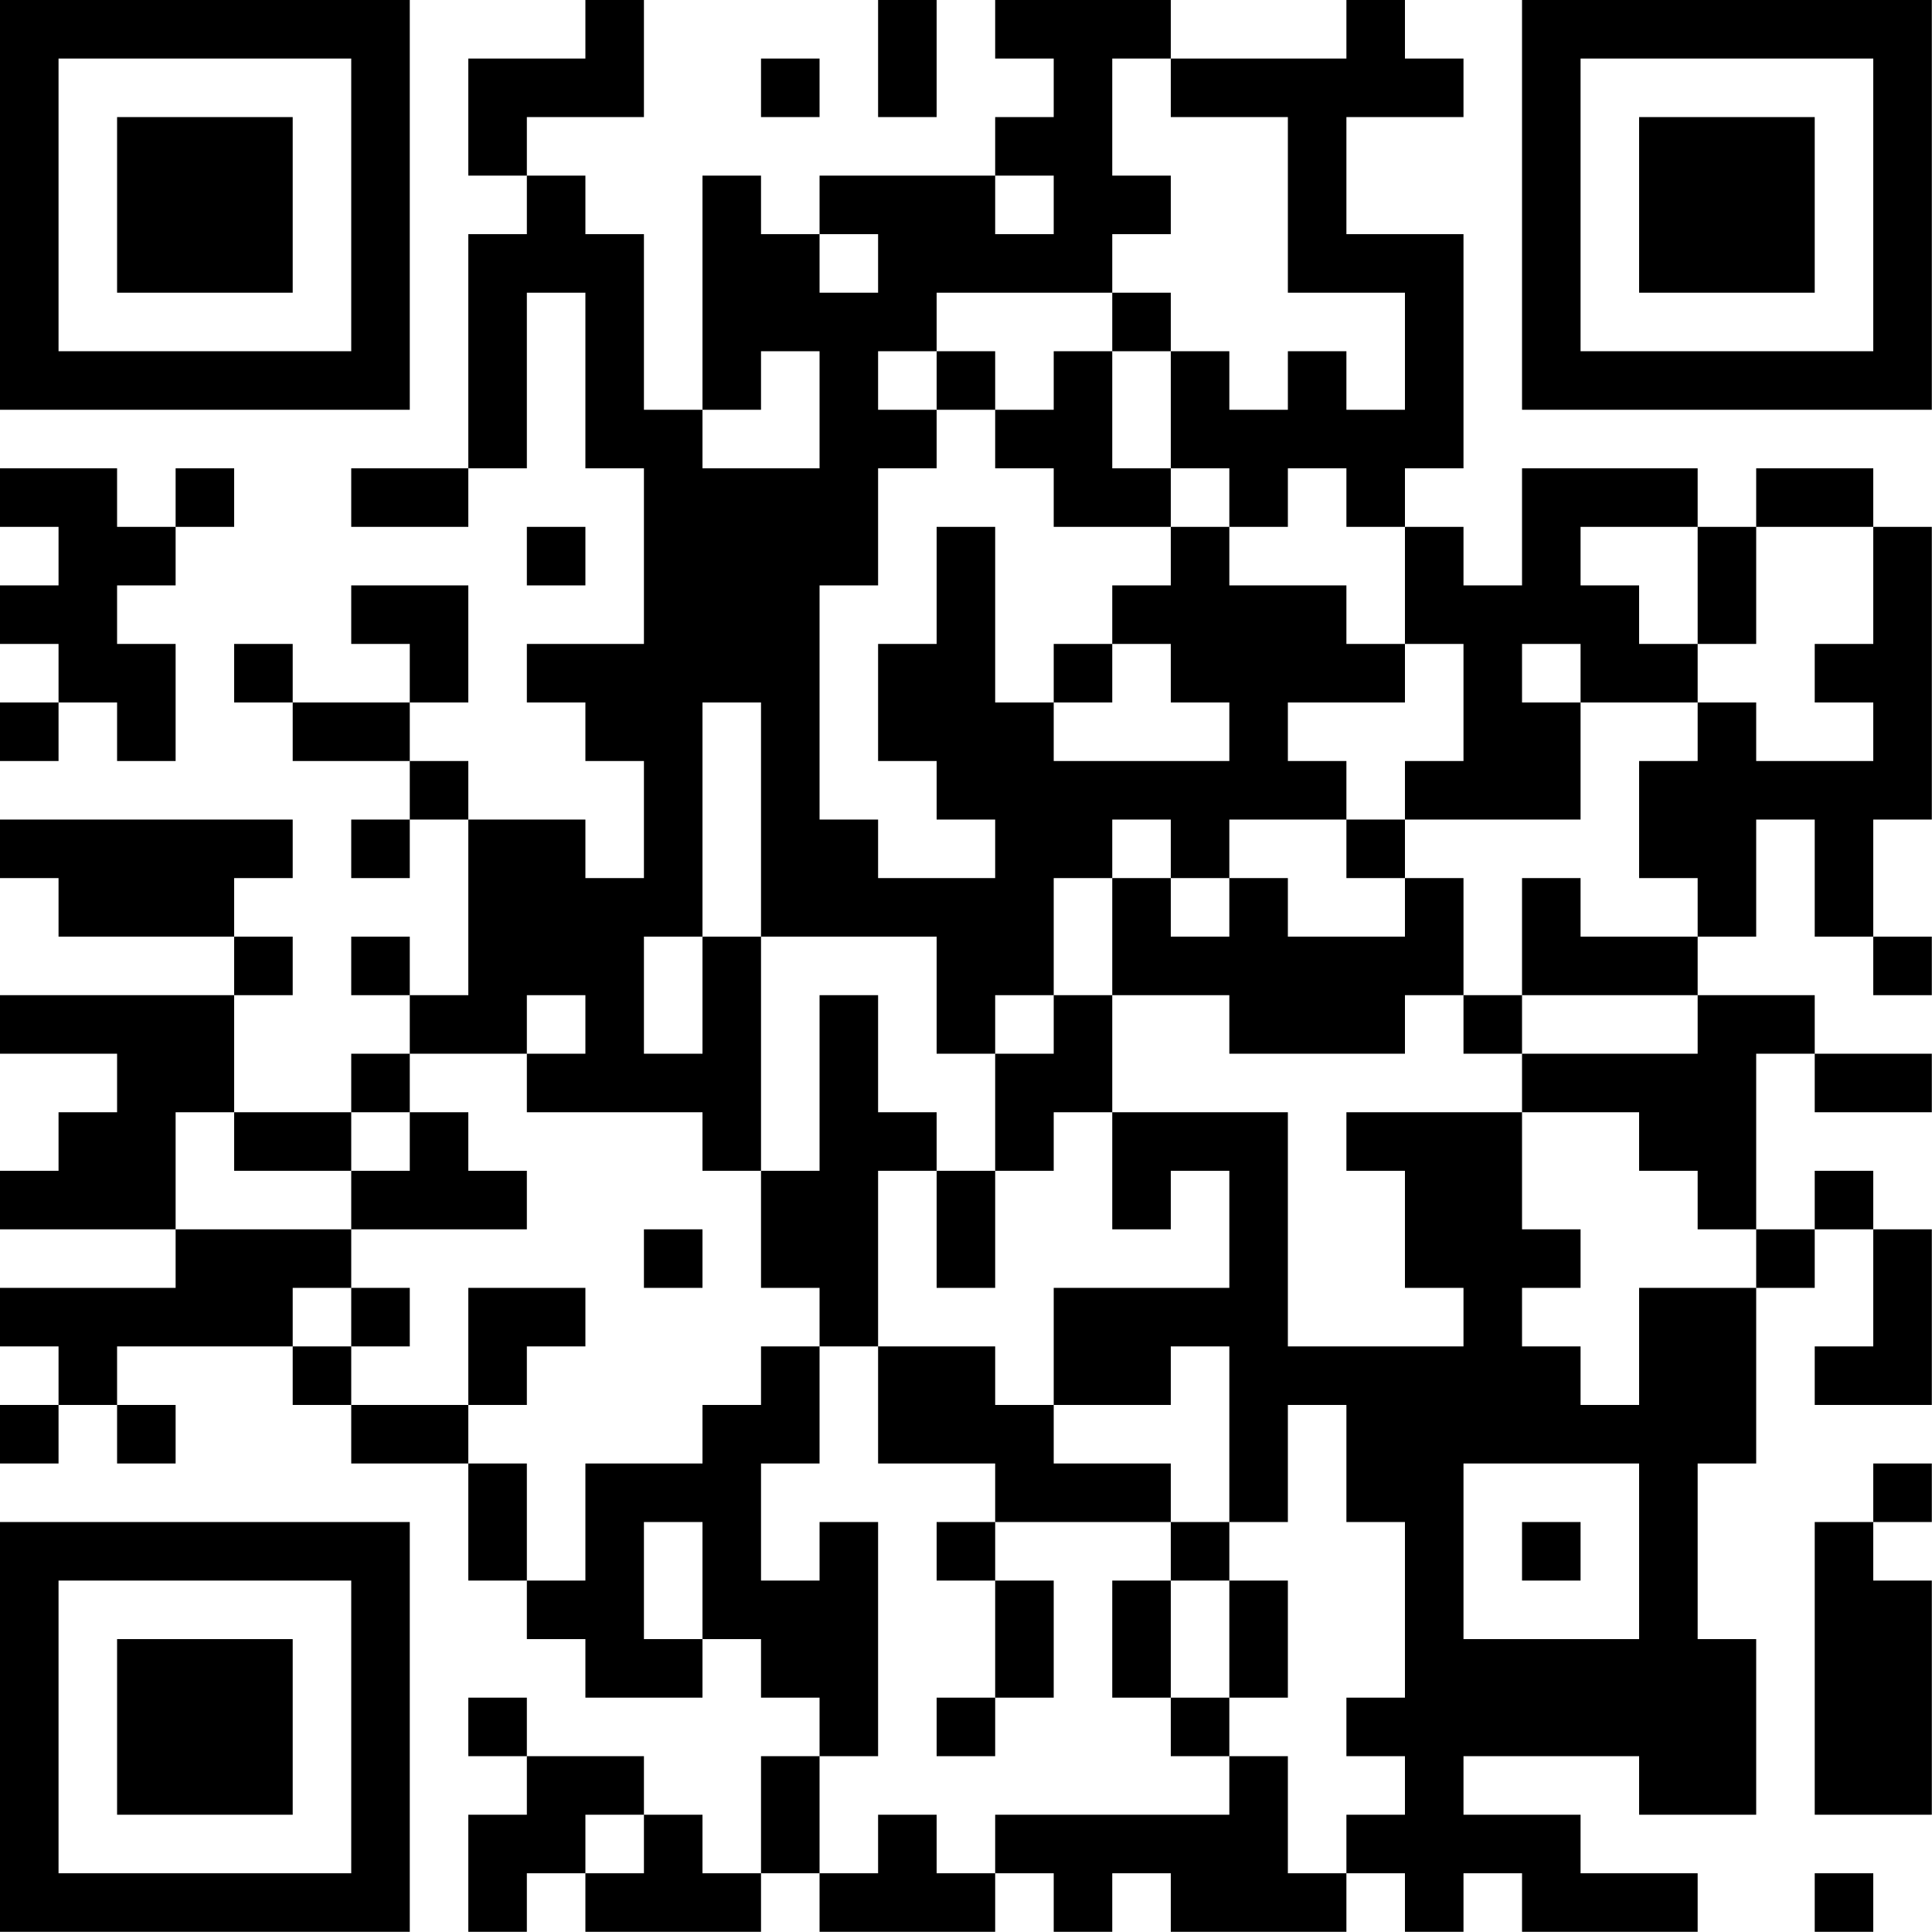 <?xml version="1.0" encoding="UTF-8"?>
<svg xmlns="http://www.w3.org/2000/svg" version="1.1" width="100" height="100" viewBox="0 0 100 100"><rect x="0" y="0" width="100" height="100" fill="#ffffff"/><g transform="scale(3.03)"><g transform="translate(0,0)"><path fill-rule="evenodd" d="M10 0L10 1L8 1L8 3L9 3L9 4L8 4L8 8L6 8L6 9L8 9L8 8L9 8L9 5L10 5L10 8L11 8L11 11L9 11L9 12L10 12L10 13L11 13L11 15L10 15L10 14L8 14L8 13L7 13L7 12L8 12L8 10L6 10L6 11L7 11L7 12L5 12L5 11L4 11L4 12L5 12L5 13L7 13L7 14L6 14L6 15L7 15L7 14L8 14L8 17L7 17L7 16L6 16L6 17L7 17L7 18L6 18L6 19L4 19L4 17L5 17L5 16L4 16L4 15L5 15L5 14L0 14L0 15L1 15L1 16L4 16L4 17L0 17L0 18L2 18L2 19L1 19L1 20L0 20L0 21L3 21L3 22L0 22L0 23L1 23L1 24L0 24L0 25L1 25L1 24L2 24L2 25L3 25L3 24L2 24L2 23L5 23L5 24L6 24L6 25L8 25L8 27L9 27L9 28L10 28L10 29L12 29L12 28L13 28L13 29L14 29L14 30L13 30L13 32L12 32L12 31L11 31L11 30L9 30L9 29L8 29L8 30L9 30L9 31L8 31L8 33L9 33L9 32L10 32L10 33L13 33L13 32L14 32L14 33L17 33L17 32L18 32L18 33L19 33L19 32L20 32L20 33L23 33L23 32L24 32L24 33L25 33L25 32L26 32L26 33L29 33L29 32L27 32L27 31L25 31L25 30L28 30L28 31L30 31L30 28L29 28L29 25L30 25L30 22L31 22L31 21L32 21L32 23L31 23L31 24L33 24L33 21L32 21L32 20L31 20L31 21L30 21L30 18L31 18L31 19L33 19L33 18L31 18L31 17L29 17L29 16L30 16L30 14L31 14L31 16L32 16L32 17L33 17L33 16L32 16L32 14L33 14L33 9L32 9L32 8L30 8L30 9L29 9L29 8L26 8L26 10L25 10L25 9L24 9L24 8L25 8L25 4L23 4L23 2L25 2L25 1L24 1L24 0L23 0L23 1L20 1L20 0L17 0L17 1L18 1L18 2L17 2L17 3L14 3L14 4L13 4L13 3L12 3L12 7L11 7L11 4L10 4L10 3L9 3L9 2L11 2L11 0ZM15 0L15 2L16 2L16 0ZM13 1L13 2L14 2L14 1ZM19 1L19 3L20 3L20 4L19 4L19 5L16 5L16 6L15 6L15 7L16 7L16 8L15 8L15 10L14 10L14 14L15 14L15 15L17 15L17 14L16 14L16 13L15 13L15 11L16 11L16 9L17 9L17 12L18 12L18 13L21 13L21 12L20 12L20 11L19 11L19 10L20 10L20 9L21 9L21 10L23 10L23 11L24 11L24 12L22 12L22 13L23 13L23 14L21 14L21 15L20 15L20 14L19 14L19 15L18 15L18 17L17 17L17 18L16 18L16 16L13 16L13 12L12 12L12 16L11 16L11 18L12 18L12 16L13 16L13 20L12 20L12 19L9 19L9 18L10 18L10 17L9 17L9 18L7 18L7 19L6 19L6 20L4 20L4 19L3 19L3 21L6 21L6 22L5 22L5 23L6 23L6 24L8 24L8 25L9 25L9 27L10 27L10 25L12 25L12 24L13 24L13 23L14 23L14 25L13 25L13 27L14 27L14 26L15 26L15 30L14 30L14 32L15 32L15 31L16 31L16 32L17 32L17 31L21 31L21 30L22 30L22 32L23 32L23 31L24 31L24 30L23 30L23 29L24 29L24 26L23 26L23 24L22 24L22 26L21 26L21 23L20 23L20 24L18 24L18 22L21 22L21 20L20 20L20 21L19 21L19 19L22 19L22 23L25 23L25 22L24 22L24 20L23 20L23 19L26 19L26 21L27 21L27 22L26 22L26 23L27 23L27 24L28 24L28 22L30 22L30 21L29 21L29 20L28 20L28 19L26 19L26 18L29 18L29 17L26 17L26 15L27 15L27 16L29 16L29 15L28 15L28 13L29 13L29 12L30 12L30 13L32 13L32 12L31 12L31 11L32 11L32 9L30 9L30 11L29 11L29 9L27 9L27 10L28 10L28 11L29 11L29 12L27 12L27 11L26 11L26 12L27 12L27 14L24 14L24 13L25 13L25 11L24 11L24 9L23 9L23 8L22 8L22 9L21 9L21 8L20 8L20 6L21 6L21 7L22 7L22 6L23 6L23 7L24 7L24 5L22 5L22 2L20 2L20 1ZM17 3L17 4L18 4L18 3ZM14 4L14 5L15 5L15 4ZM19 5L19 6L18 6L18 7L17 7L17 6L16 6L16 7L17 7L17 8L18 8L18 9L20 9L20 8L19 8L19 6L20 6L20 5ZM13 6L13 7L12 7L12 8L14 8L14 6ZM0 8L0 9L1 9L1 10L0 10L0 11L1 11L1 12L0 12L0 13L1 13L1 12L2 12L2 13L3 13L3 11L2 11L2 10L3 10L3 9L4 9L4 8L3 8L3 9L2 9L2 8ZM9 9L9 10L10 10L10 9ZM18 11L18 12L19 12L19 11ZM23 14L23 15L24 15L24 16L22 16L22 15L21 15L21 16L20 16L20 15L19 15L19 17L18 17L18 18L17 18L17 20L16 20L16 19L15 19L15 17L14 17L14 20L13 20L13 22L14 22L14 23L15 23L15 25L17 25L17 26L16 26L16 27L17 27L17 29L16 29L16 30L17 30L17 29L18 29L18 27L17 27L17 26L20 26L20 27L19 27L19 29L20 29L20 30L21 30L21 29L22 29L22 27L21 27L21 26L20 26L20 25L18 25L18 24L17 24L17 23L15 23L15 20L16 20L16 22L17 22L17 20L18 20L18 19L19 19L19 17L21 17L21 18L24 18L24 17L25 17L25 18L26 18L26 17L25 17L25 15L24 15L24 14ZM7 19L7 20L6 20L6 21L9 21L9 20L8 20L8 19ZM11 21L11 22L12 22L12 21ZM6 22L6 23L7 23L7 22ZM8 22L8 24L9 24L9 23L10 23L10 22ZM25 25L25 28L28 28L28 25ZM32 25L32 26L31 26L31 31L33 31L33 27L32 27L32 26L33 26L33 25ZM11 26L11 28L12 28L12 26ZM26 26L26 27L27 27L27 26ZM20 27L20 29L21 29L21 27ZM10 31L10 32L11 32L11 31ZM31 32L31 33L32 33L32 32ZM0 0L0 7L7 7L7 0ZM1 1L1 6L6 6L6 1ZM2 2L2 5L5 5L5 2ZM26 0L26 7L33 7L33 0ZM27 1L27 6L32 6L32 1ZM28 2L28 5L31 5L31 2ZM0 26L0 33L7 33L7 26ZM1 27L1 32L6 32L6 27ZM2 28L2 31L5 31L5 28Z" fill="#000000"/></g></g></svg>
